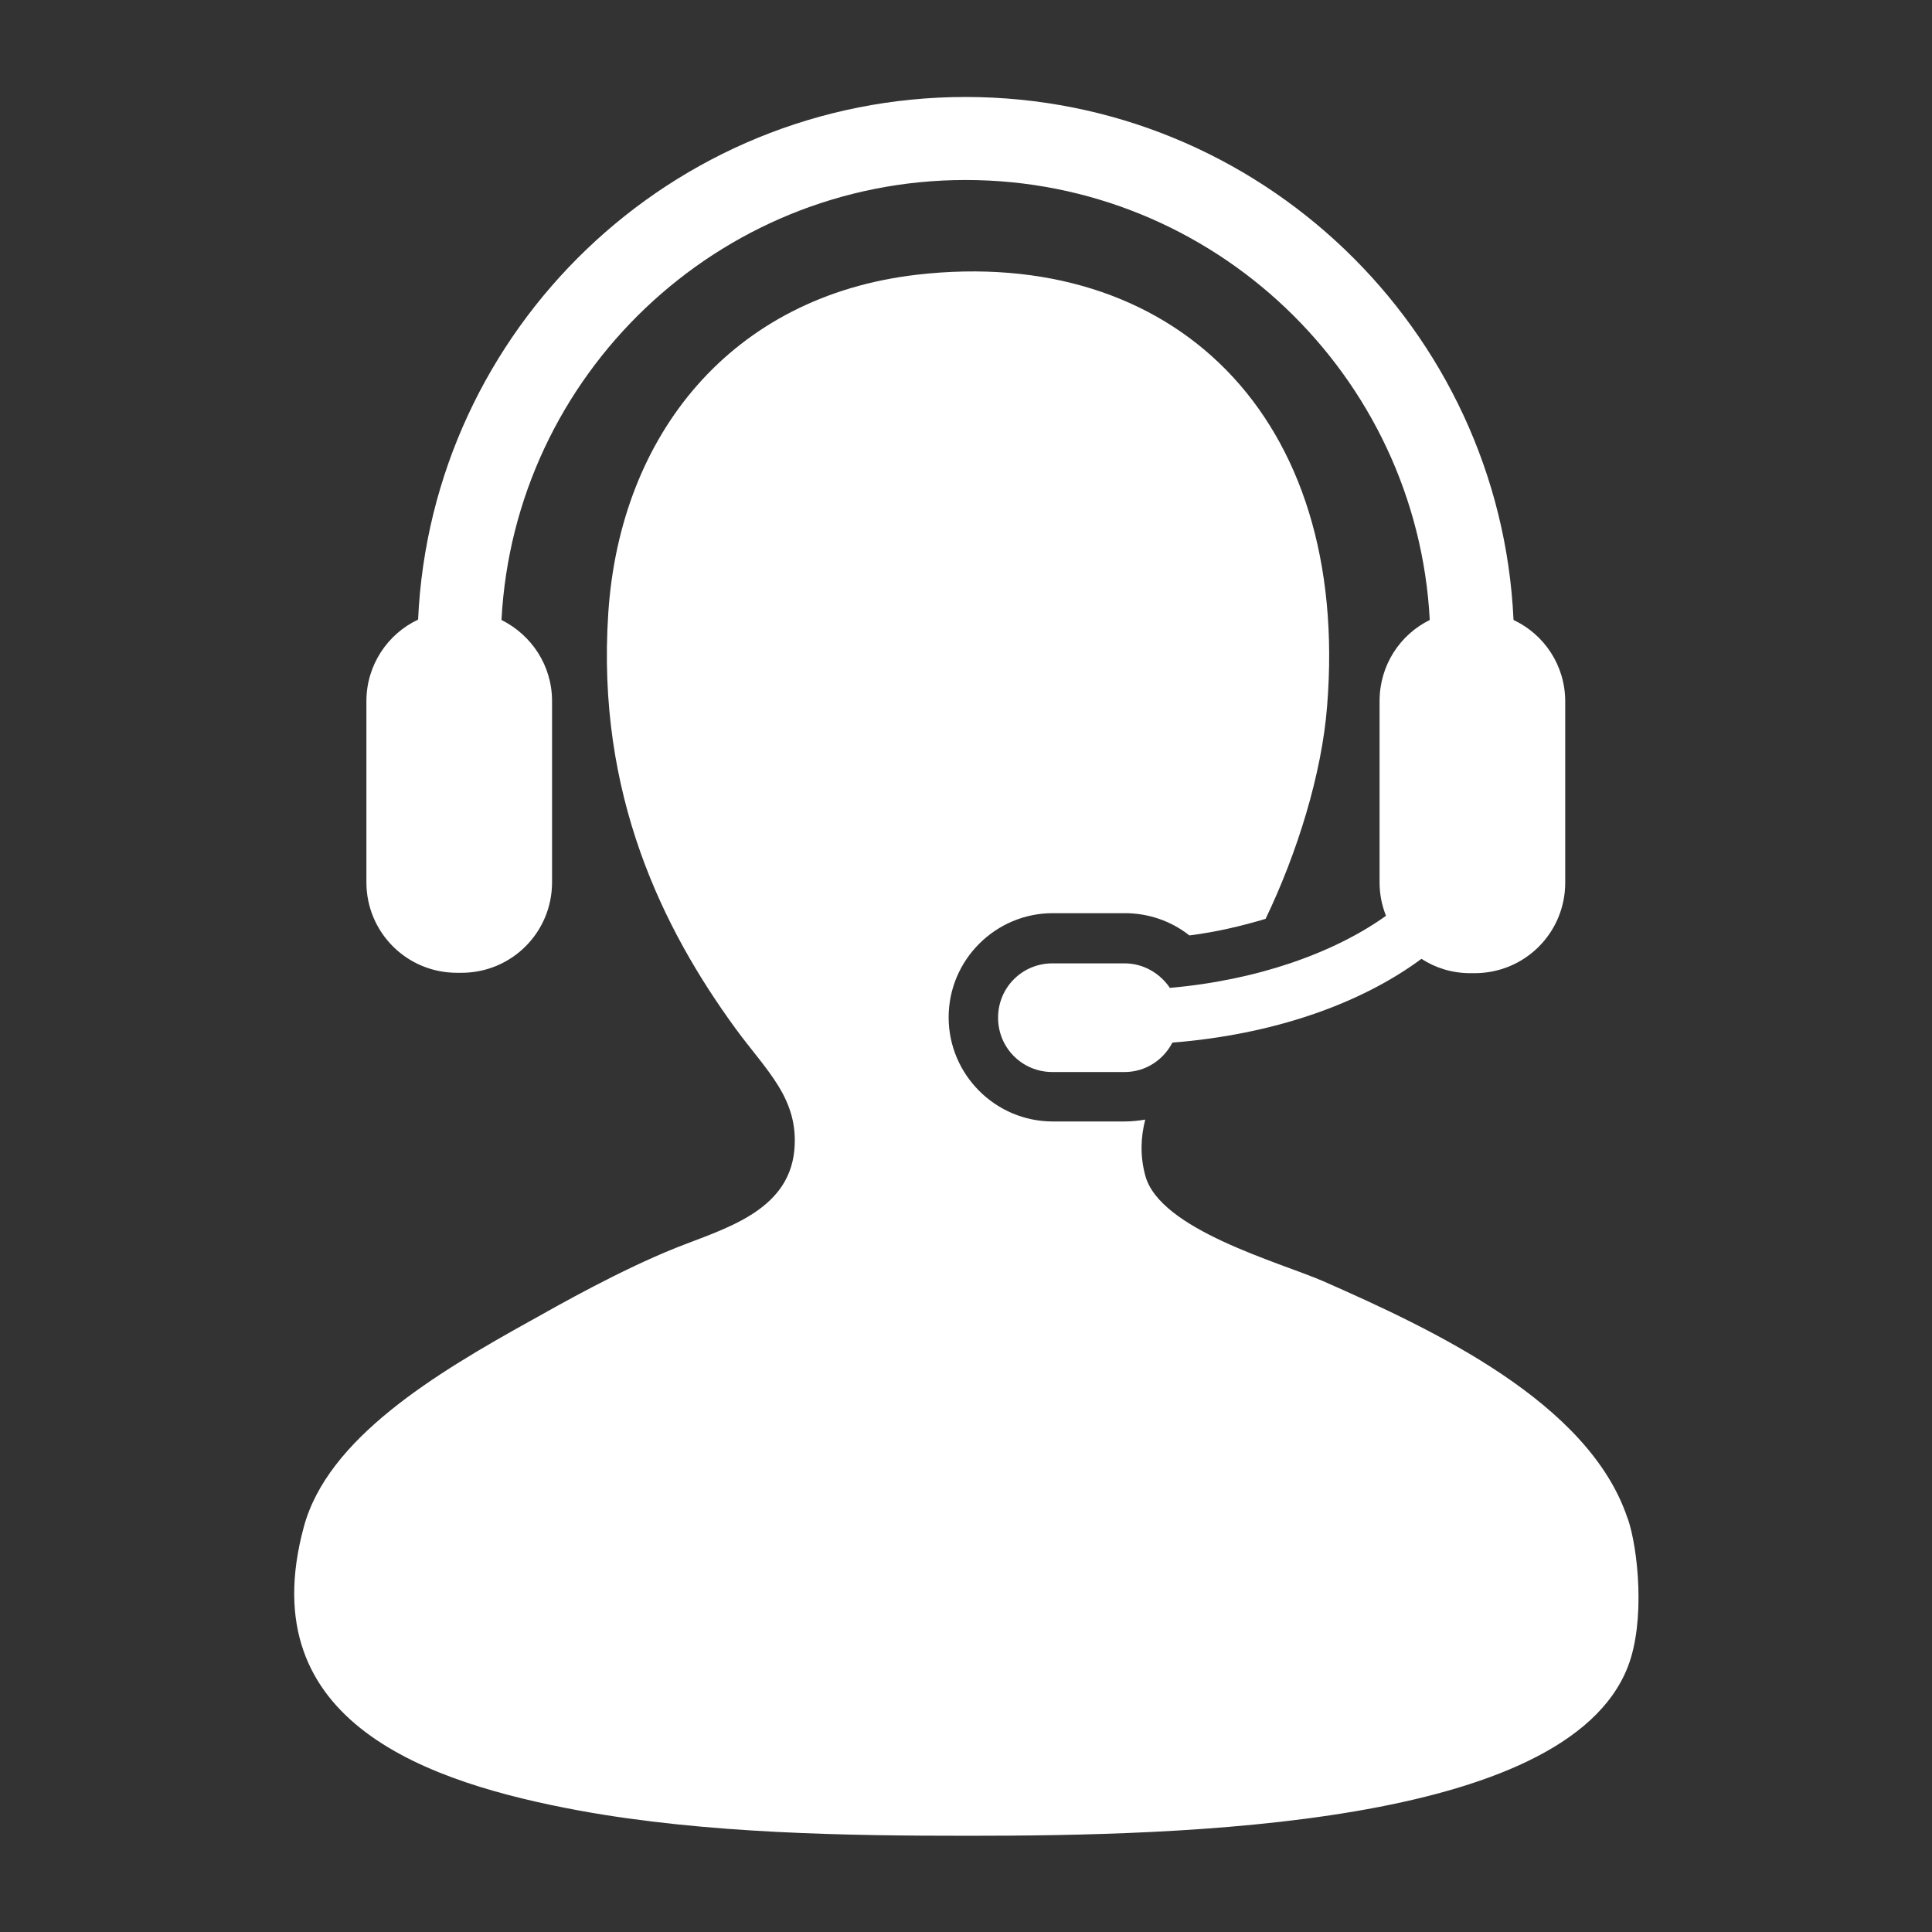 <?xml version="1.0" encoding="UTF-8"?> <svg xmlns="http://www.w3.org/2000/svg" id="Layer_1" version="1.1" viewBox="0 0 512 512"><rect x="0" y="0" width="512" height="512" fill="#333333" stroke="none"/><defs><style> .st0 { fill: #fff; } </style></defs><path class="st0" d="M431.3,402.3c-10.3-30.7-51.4-49.9-80.7-62.8-11.5-5-43.3-13.6-47.1-28-1.4-5.2-1.2-10.1,0-14.8-1.8.3-3.6.5-5.4.5h-19.1c-15.2,0-27.6-12.4-27.6-27.6s12.4-27.6,27.6-27.6h19.1c6.3,0,12.3,2.1,17.1,5.9,7.1-.9,13.9-2.5,20.2-4.4,8.4-17.5,14.9-38.4,16.3-56.4,6.2-77-41-122.1-108.7-114.3-49.2,5.7-78.7,42.4-81.8,89.7-3.2,48.2,14.6,83.8,33.6,109.9,8.3,11.4,17,18.7,15.7,32.5-1.6,16.3-18.9,20.8-31.4,25.8-14.7,5.9-30.6,14.9-38.1,19.1-25.8,14.3-54.2,31.4-60.5,54.9-14.1,52.1,33.5,67.8,72.9,75.1,33.8,6.2,71.8,6.7,103.1,6.7,56.6,0,158.4-2.3,174.9-44.8,4.7-12.1,2.7-31.3,0-39.2h0Z"></path><path class="st0" d="M310.1,261.9c-2.6-3.9-7-6.6-12.1-6.6h-19.1c-8,0-14.4,6.4-14.4,14.4s6.4,14.4,14.4,14.4h19.1c5.6,0,10.3-3.2,12.7-7.8,26.6-2.1,49.8-10.2,66-22.2,3.7,2.4,8.1,3.8,12.9,3.8h1.2c13.3,0,24-10.7,24-24v-48c0-9.6-5.6-17.8-13.7-21.6-3.5-77-67.3-138.6-145.2-138.6S114.3,87.2,110.8,164.2c-8.1,3.8-13.7,12.1-13.7,21.6v48c0,13.3,10.7,24,24,24h1.2c13.3,0,24-10.7,24-24v-48c0-9.4-5.4-17.5-13.4-21.5,3.4-64.9,57.3-116.6,123-116.6s119.6,51.7,123,116.6c-7.9,3.9-13.3,12-13.3,21.5v48c0,3.2.6,6.1,1.7,8.9-14,10-34.4,17.1-57.3,19.1h0Z"></path></svg> 